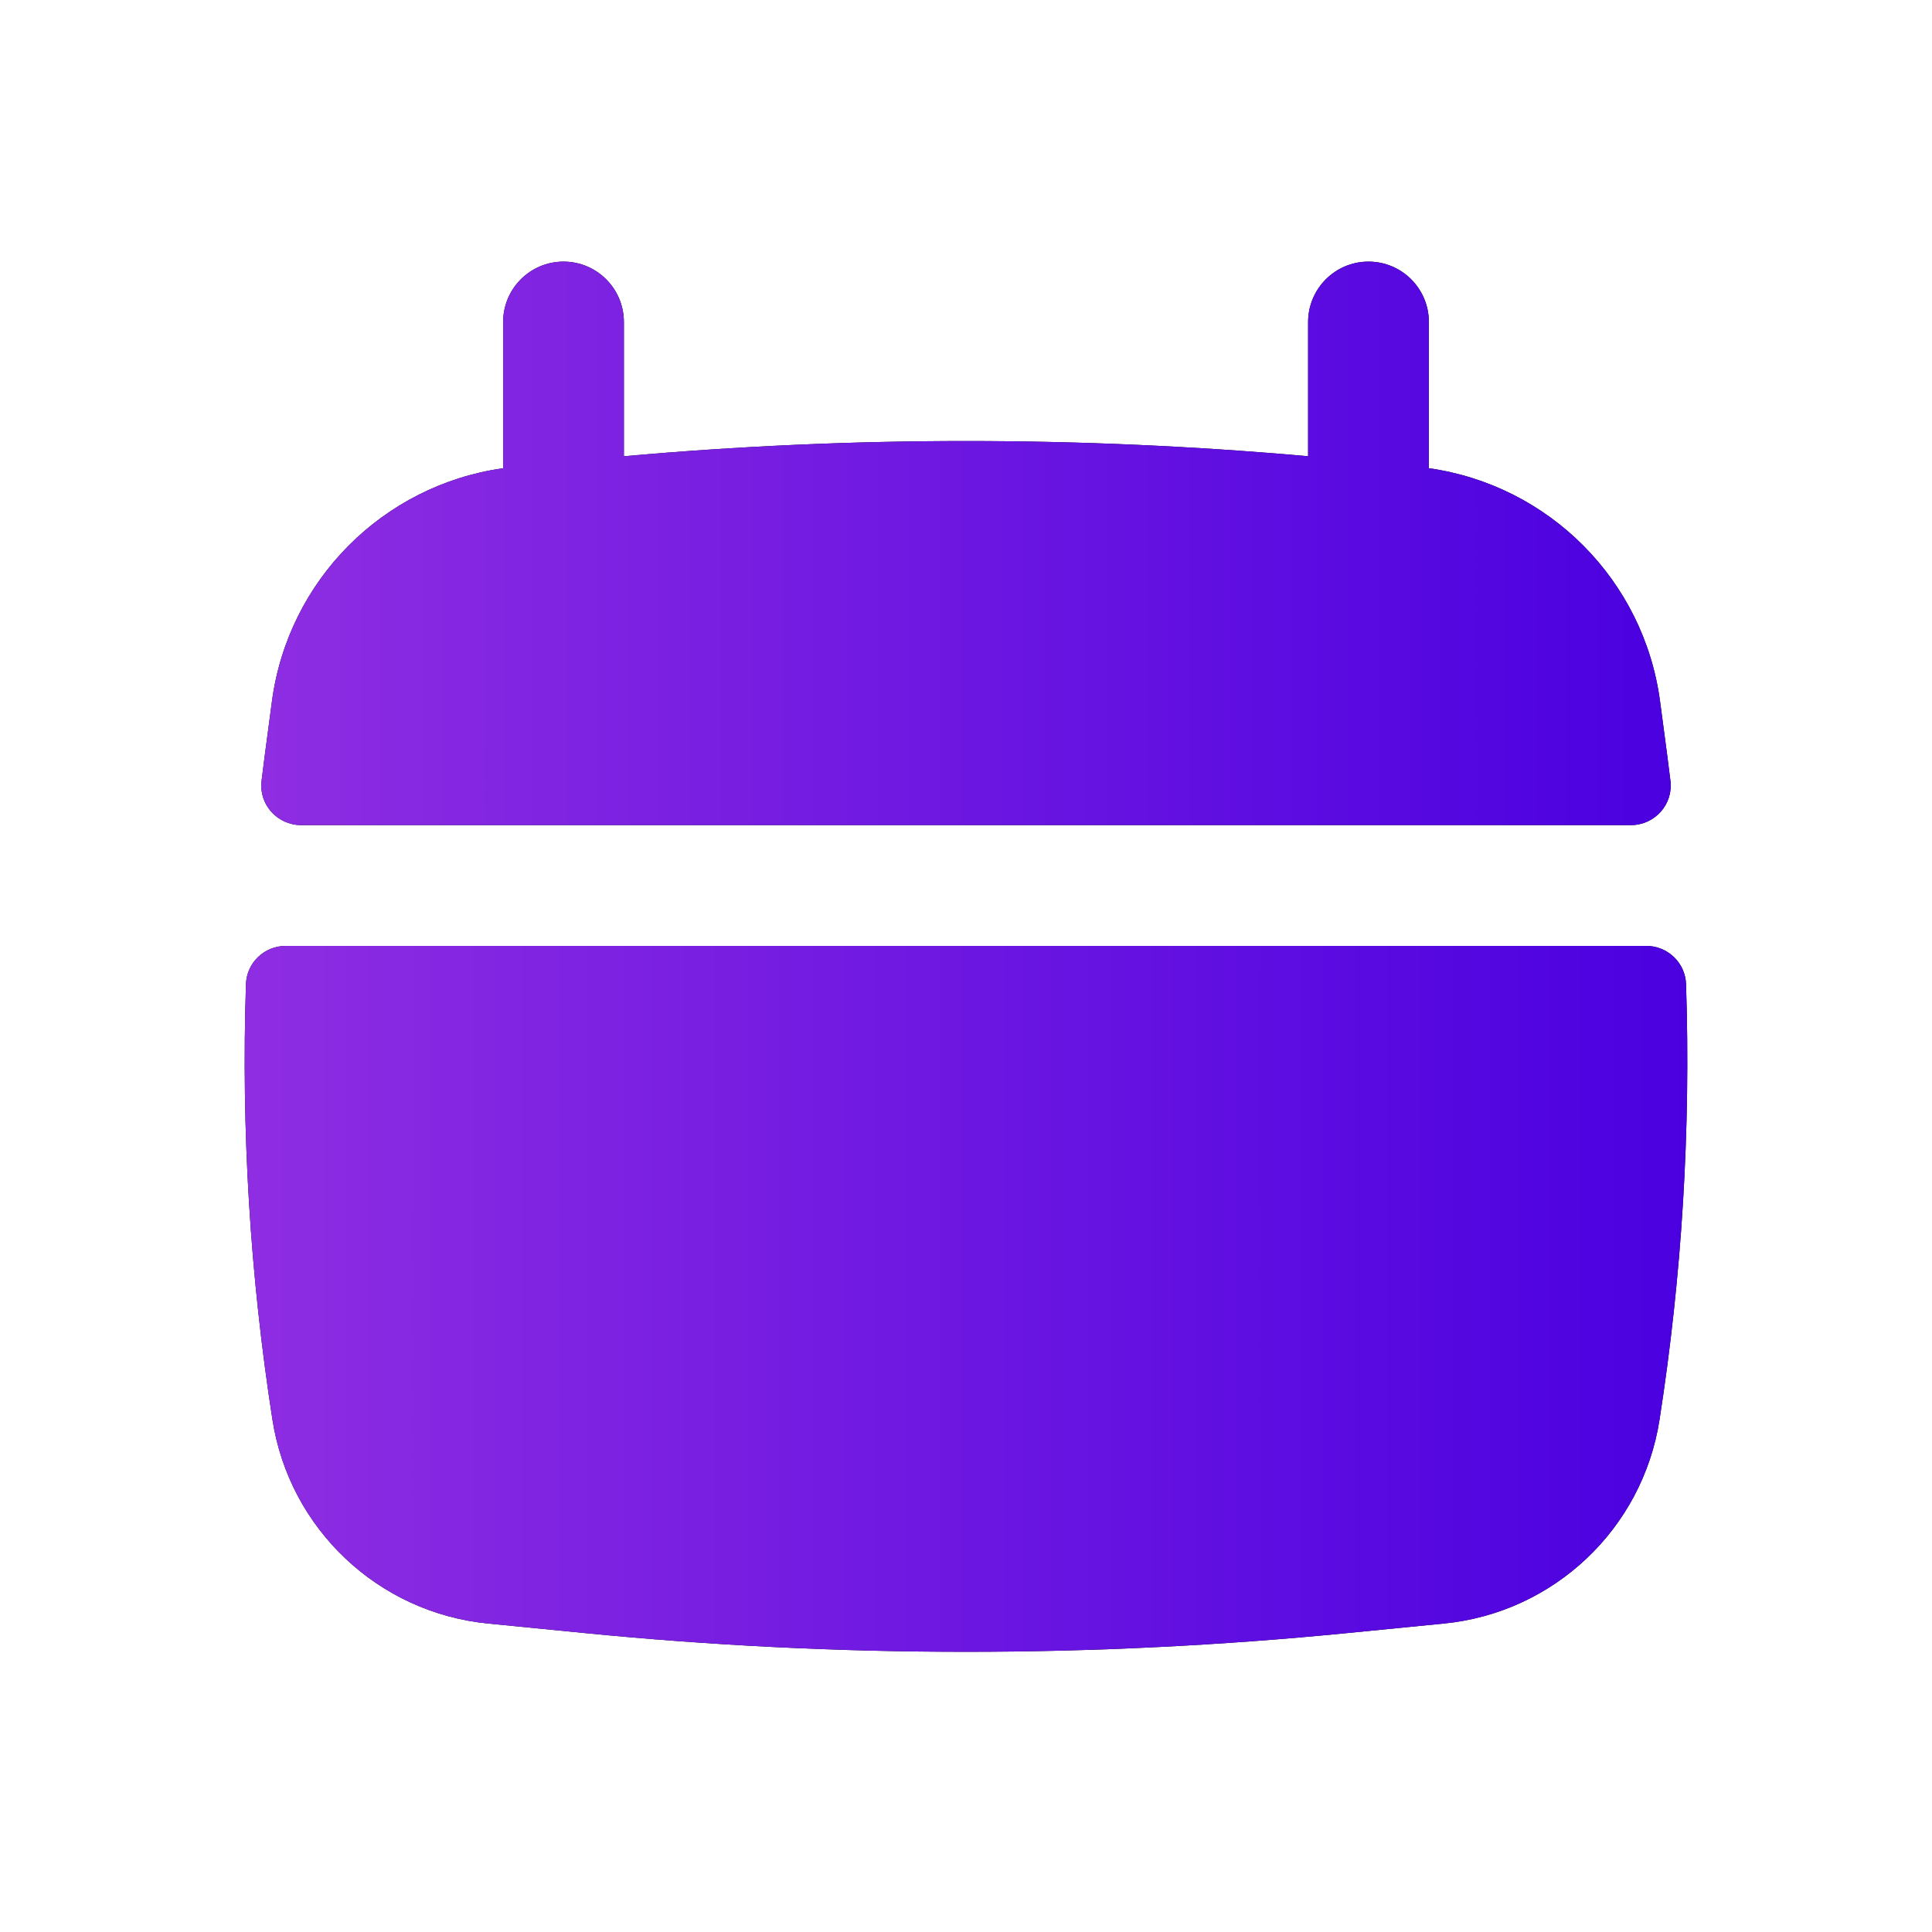 <?xml version="1.0" encoding="UTF-8"?> <svg xmlns="http://www.w3.org/2000/svg" width="100" height="100" viewBox="0 0 100 100" fill="none"> <path d="M32.292 16.666C32.292 14.941 30.892 13.541 29.167 13.541C27.441 13.541 26.042 14.941 26.042 16.666V24.235C19.82 25.114 14.906 30.035 14.074 36.312L13.713 39.032C13.652 39.493 13.594 39.955 13.538 40.417C13.39 41.642 14.355 42.708 15.588 42.708H84.411C85.645 42.708 86.61 41.642 86.462 40.417C86.406 39.955 86.348 39.493 86.287 39.032L85.926 36.312C85.094 30.035 80.179 25.115 73.958 24.235V16.666C73.958 14.941 72.559 13.541 70.833 13.541C69.108 13.541 67.708 14.941 67.708 16.666V23.615C55.926 22.566 44.074 22.566 32.292 23.615V16.666Z" fill="black"></path> <path d="M32.292 16.666C32.292 14.941 30.892 13.541 29.167 13.541C27.441 13.541 26.042 14.941 26.042 16.666V24.235C19.82 25.114 14.906 30.035 14.074 36.312L13.713 39.032C13.652 39.493 13.594 39.955 13.538 40.417C13.39 41.642 14.355 42.708 15.588 42.708H84.411C85.645 42.708 86.61 41.642 86.462 40.417C86.406 39.955 86.348 39.493 86.287 39.032L85.926 36.312C85.094 30.035 80.179 25.115 73.958 24.235V16.666C73.958 14.941 72.559 13.541 70.833 13.541C69.108 13.541 67.708 14.941 67.708 16.666V23.615C55.926 22.566 44.074 22.566 32.292 23.615V16.666Z" fill="url(#paint0_linear_417_672)"></path> <path d="M87.269 50.94C87.233 49.83 86.315 48.959 85.205 48.959H14.795C13.684 48.959 12.767 49.83 12.731 50.94C12.483 58.472 12.941 66.019 14.102 73.483C14.981 79.133 19.572 83.473 25.262 84.034L30.233 84.524C43.379 85.821 56.621 85.821 69.767 84.524L74.737 84.034C80.428 83.473 85.018 79.133 85.897 73.483C87.059 66.019 87.517 58.472 87.269 50.94Z" fill="black"></path> <path d="M87.269 50.94C87.233 49.83 86.315 48.959 85.205 48.959H14.795C13.684 48.959 12.767 49.83 12.731 50.94C12.483 58.472 12.941 66.019 14.102 73.483C14.981 79.133 19.572 83.473 25.262 84.034L30.233 84.524C43.379 85.821 56.621 85.821 69.767 84.524L74.737 84.034C80.428 83.473 85.018 79.133 85.897 73.483C87.059 66.019 87.517 58.472 87.269 50.94Z" fill="url(#paint1_linear_417_672)"></path> <defs> <linearGradient id="paint0_linear_417_672" x1="13.799" y1="28.125" x2="86.753" y2="28.125" gradientUnits="userSpaceOnUse"> <stop stop-color="#8E2DE2"></stop> <stop offset="1" stop-color="#4A00E0"></stop> </linearGradient> <linearGradient id="paint1_linear_417_672" x1="12.948" y1="67.228" x2="87.617" y2="67.228" gradientUnits="userSpaceOnUse"> <stop stop-color="#8E2DE2"></stop> <stop offset="1" stop-color="#4A00E0"></stop> </linearGradient> </defs> </svg> 